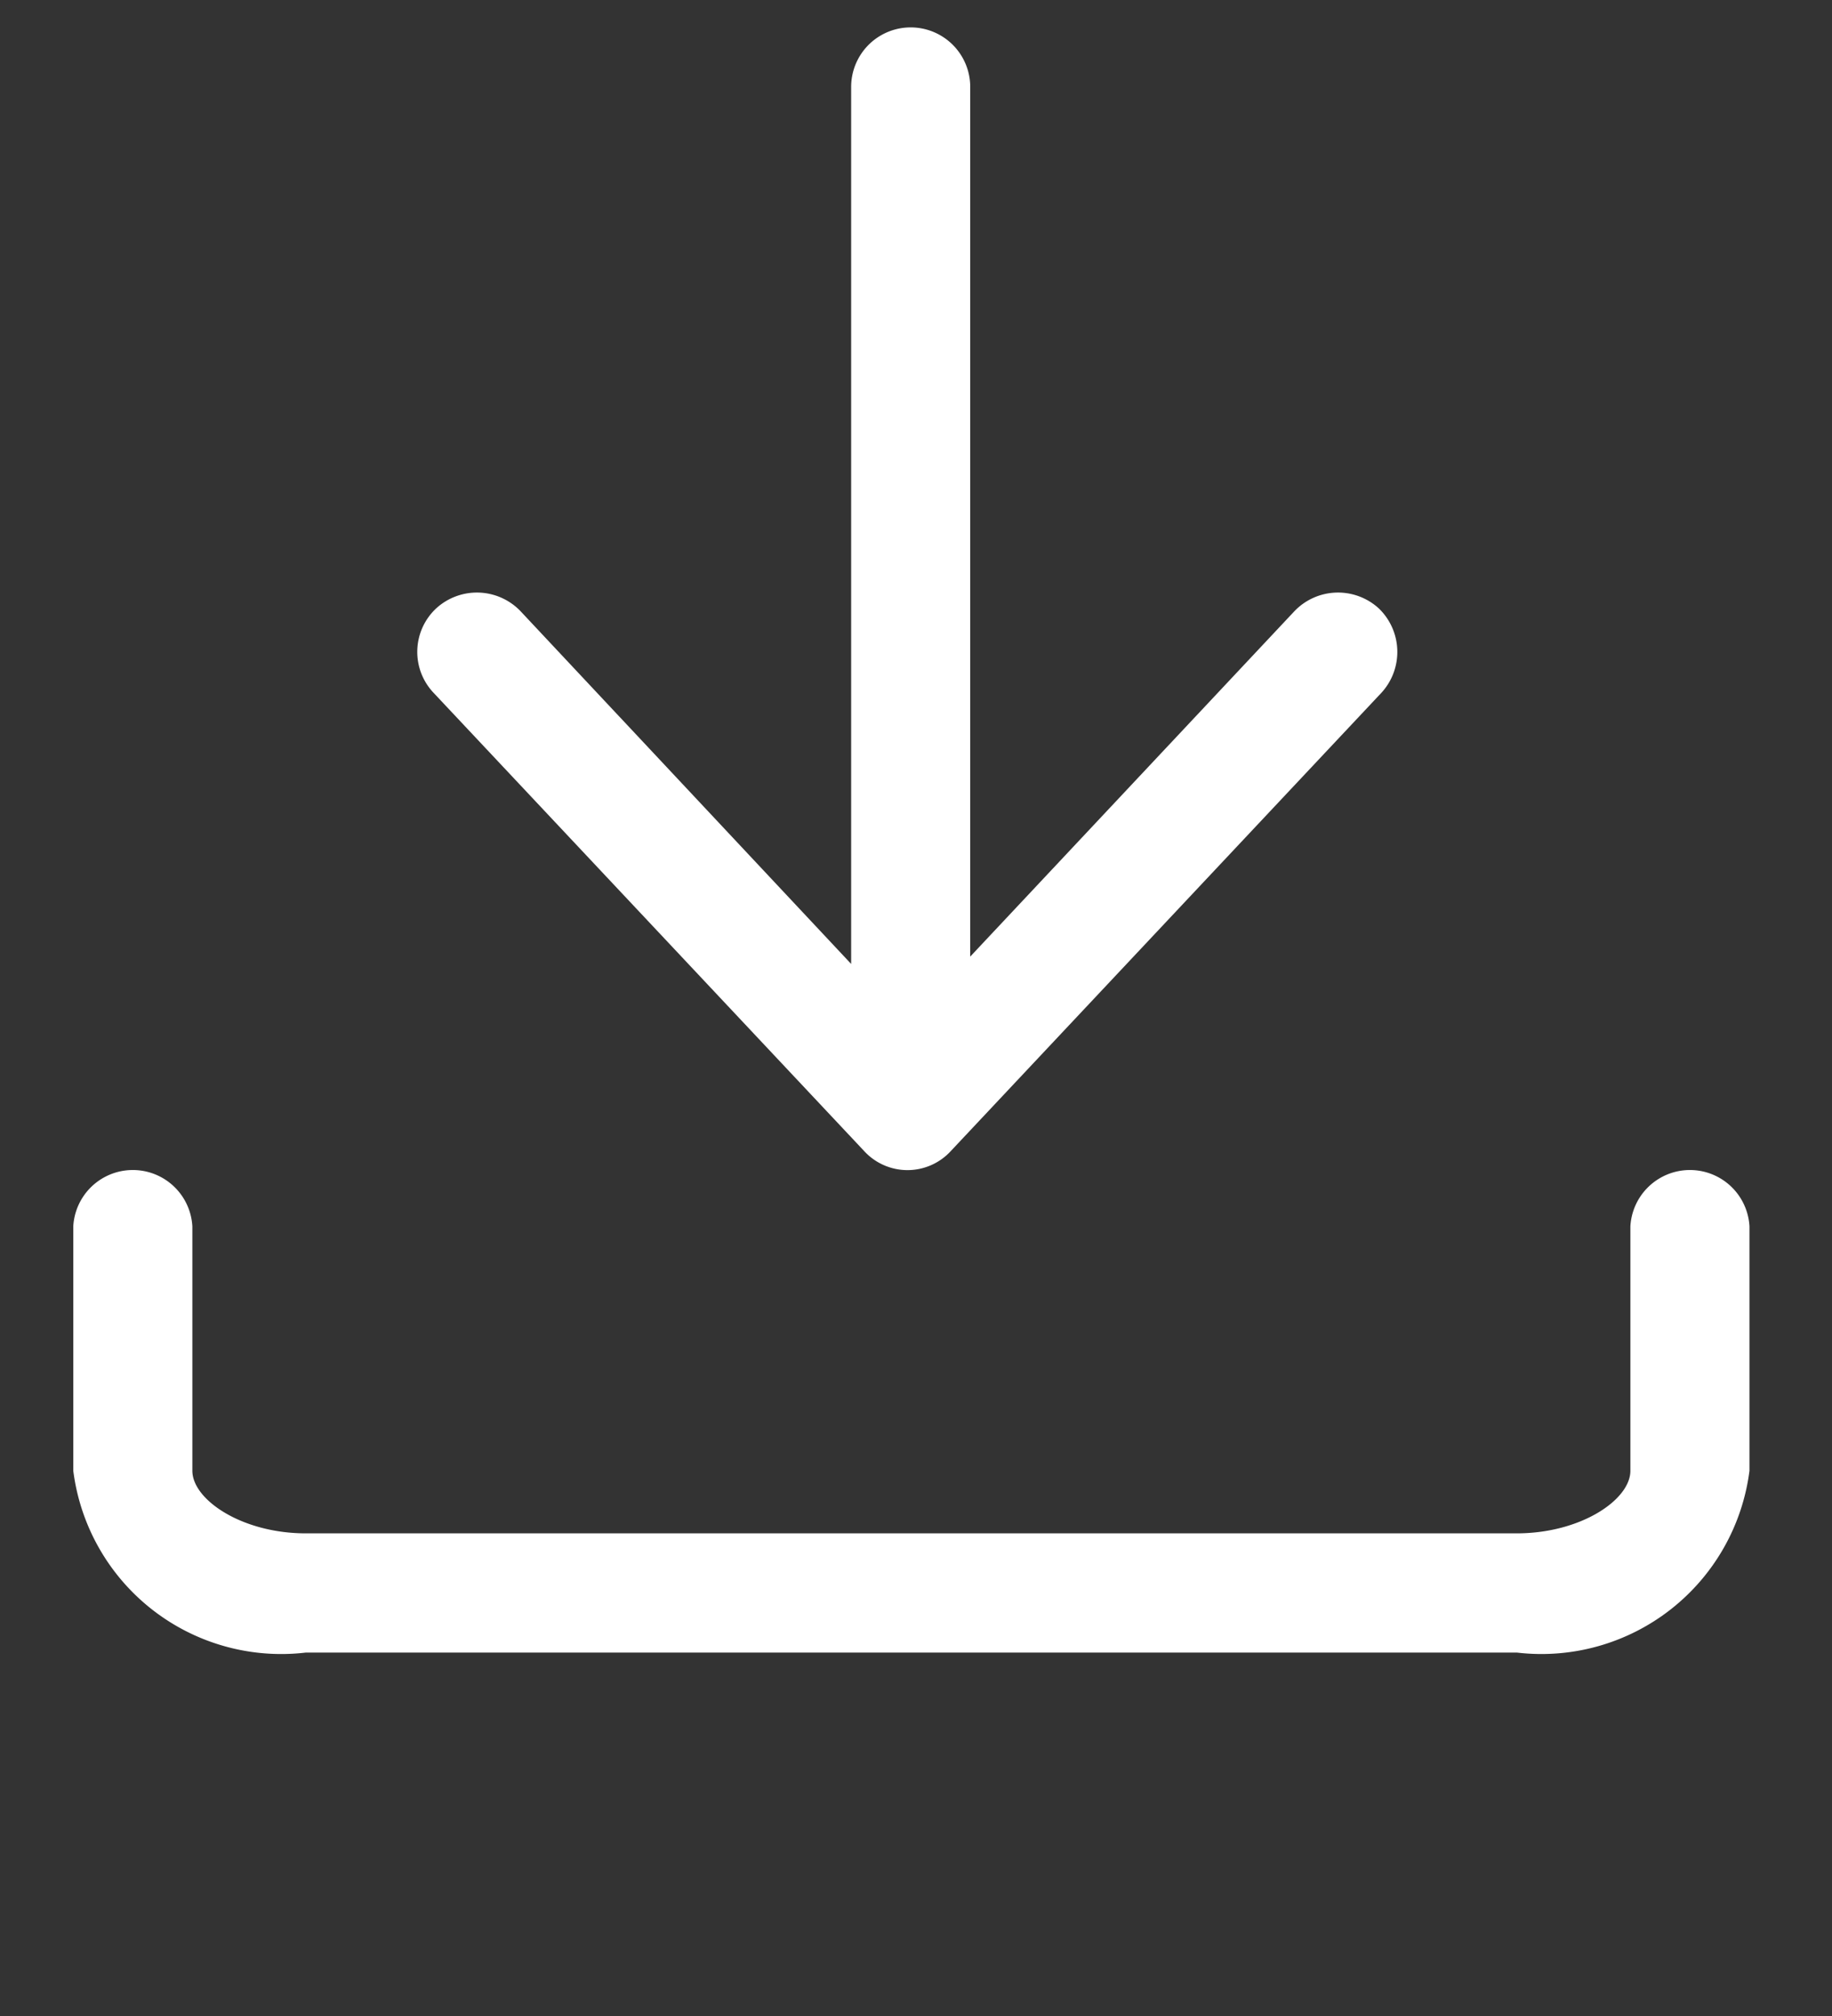 <svg xmlns="http://www.w3.org/2000/svg" width="20" height="22" viewBox="0 0 20 22"><rect x="0" y="0" width="20" height="22" fill="#333333" stroke="none"/><g transform="translate(-58.2 -434)"><rect width="20" height="22" transform="translate(58.2 434)" fill="none"/><path d="M759.367,507.675h-13.22a2.288,2.288,0,0,1-2.539-1.984v-2.667a.651.651,0,0,1,1.3,0v2.667c0,.316.541.683,1.238.683h13.22c.7,0,1.241-.367,1.241-.683v-2.667a.651.651,0,0,1,1.3,0v2.667A2.29,2.29,0,0,1,759.367,507.675ZM757.86,496.28a.659.659,0,0,0-.92.03l-3.54,3.77v-9.49a.65.65,0,0,0-1.3,0v9.57l-3.61-3.85a.659.659,0,0,0-.92-.03.649.649,0,0,0-.03.92l4.7,5a.642.642,0,0,0,.95,0l4.7-5A.659.659,0,0,0,757.86,496.28Z" transform="translate(-684.608 -55.641)" fill="#fff"/></g></svg>